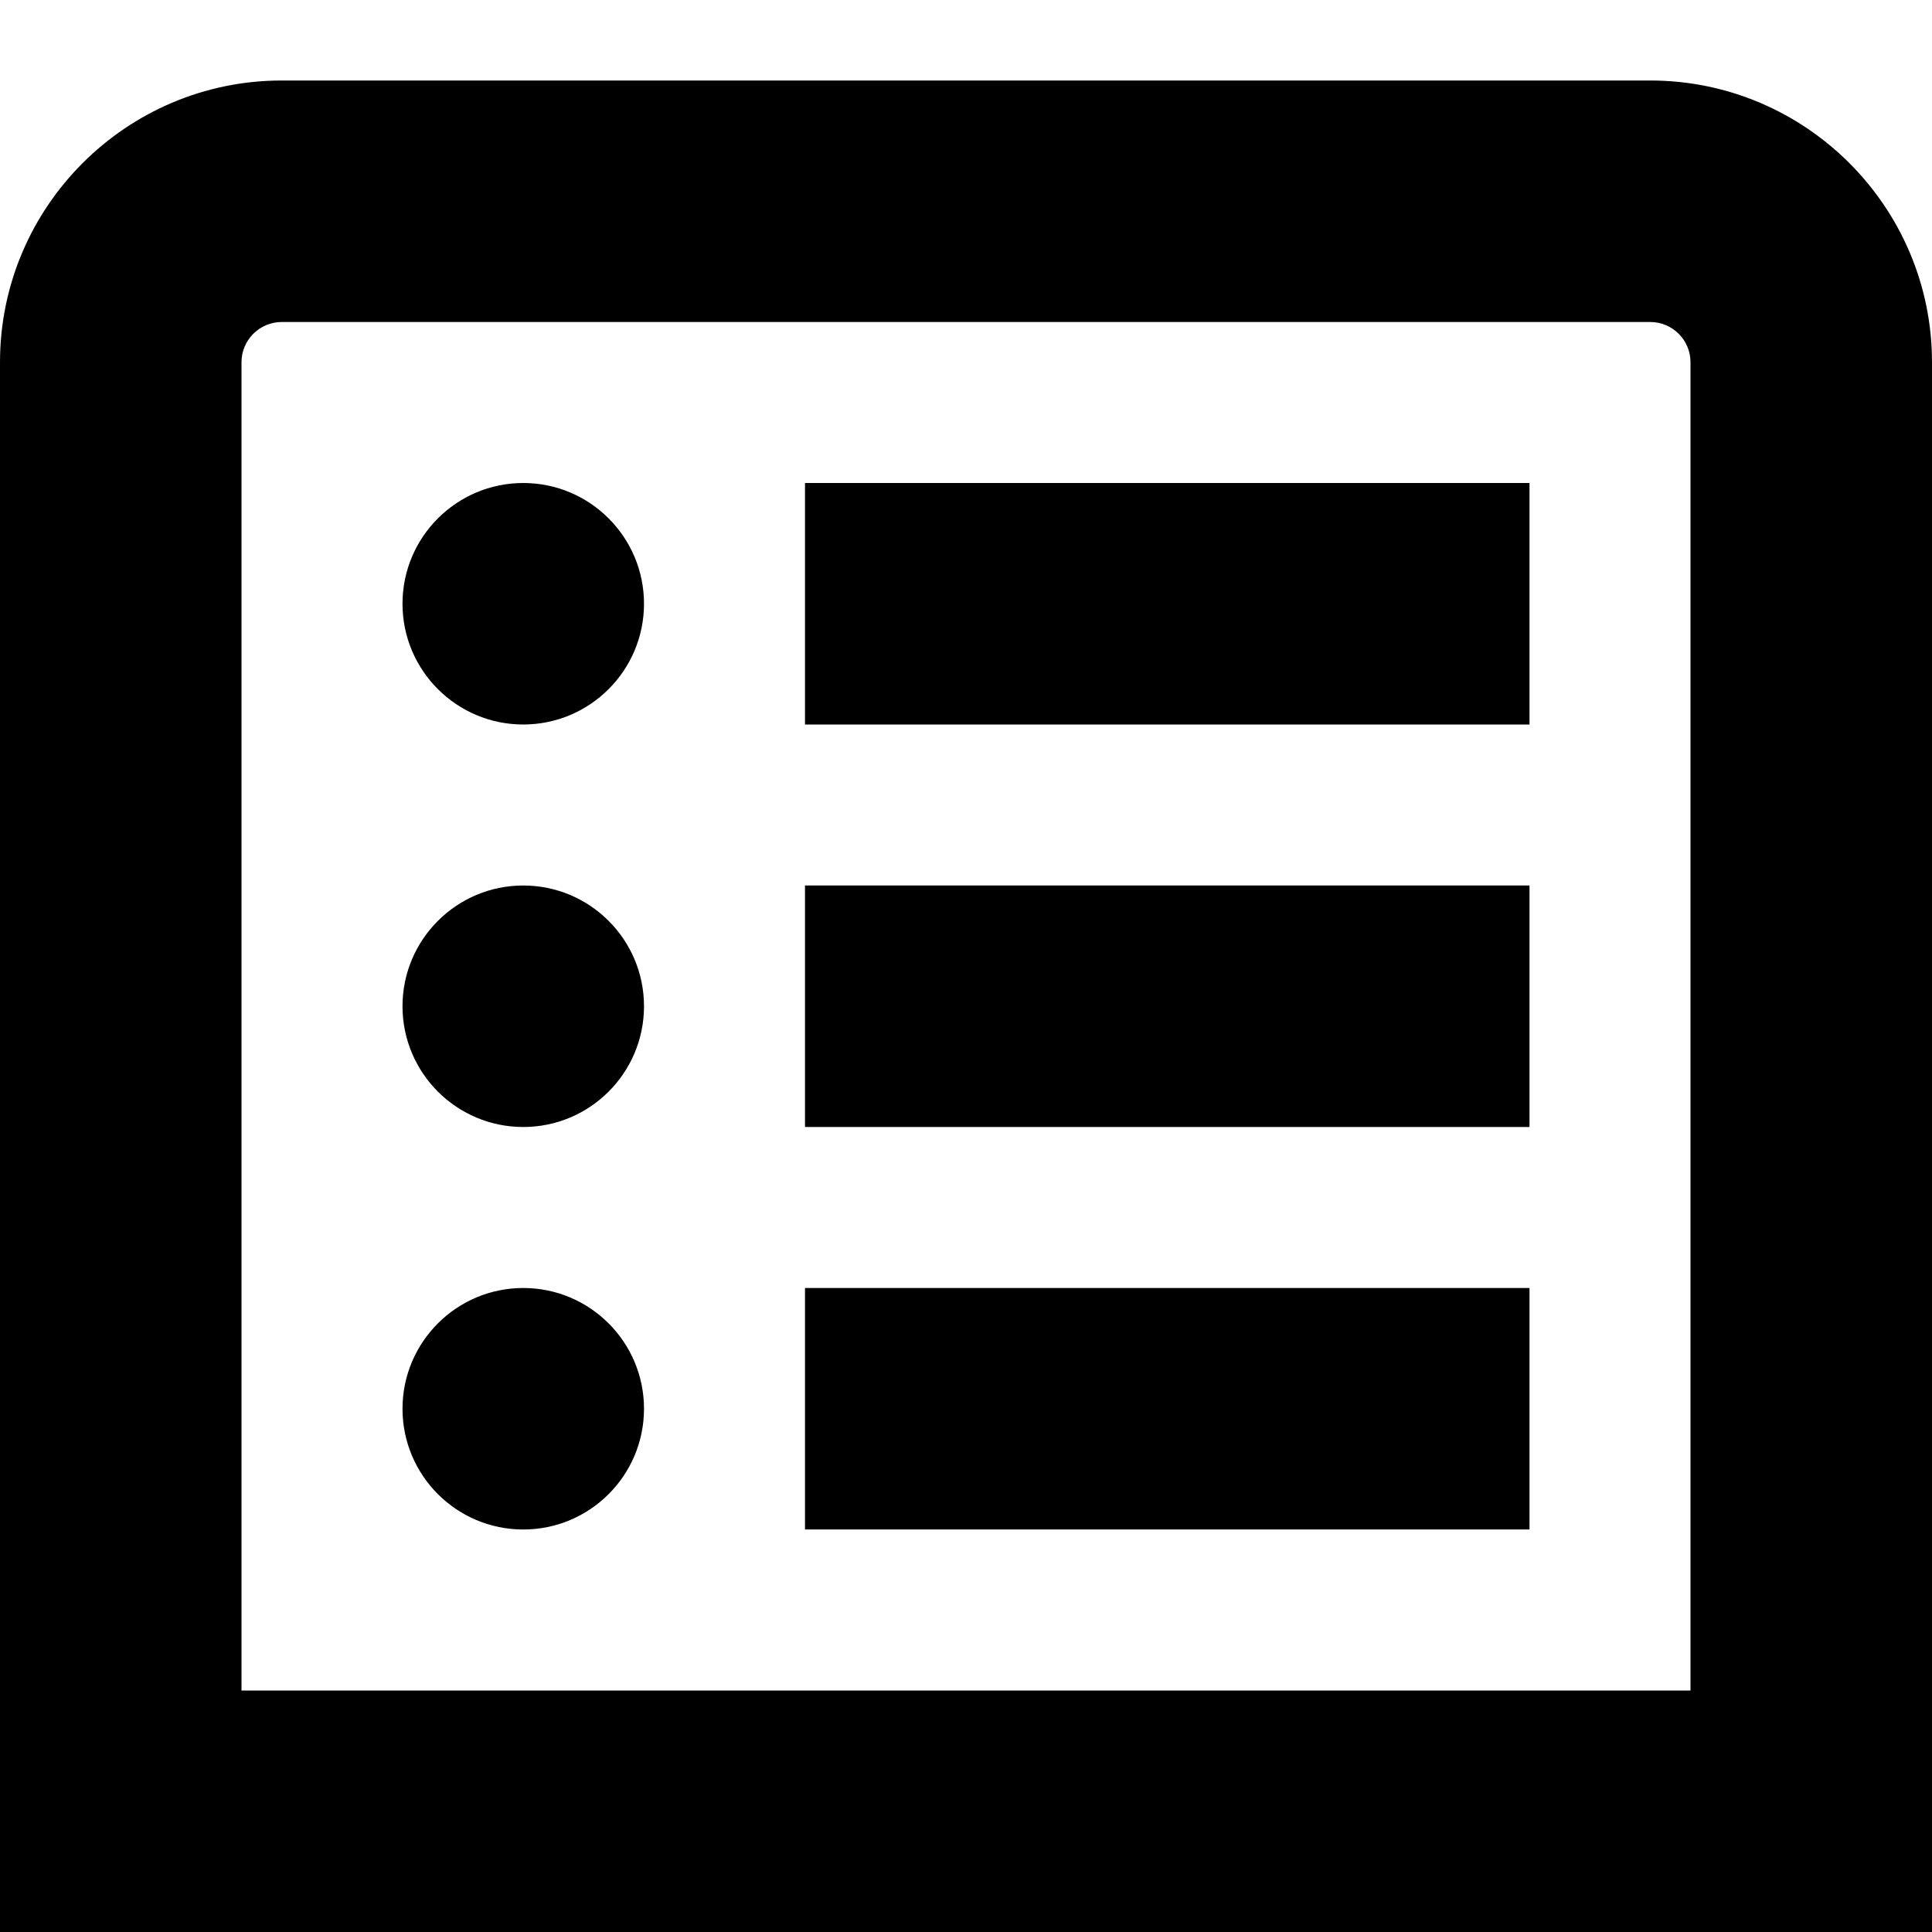 <svg xmlns="http://www.w3.org/2000/svg" id="Layer_1" data-name="Layer 1" viewBox="0 0 24 24"><path d="m24,24H0V4.5C0,2.57,1.57,1,3.5,1h17c1.93,0,3.5,1.57,3.5,3.5v19.5Zm-21-3h18V4.5c0-.276-.224-.5-.5-.5H3.5c-.276,0-.5.224-.5.5v16.5ZM19,6h-9v3h9v-3Zm-12.5,0c-.828,0-1.5.672-1.5,1.5s.672,1.5,1.5,1.5,1.5-.672,1.5-1.5-.672-1.5-1.5-1.5Zm12.5,5h-9v3h9v-3Zm-12.5,0c-.828,0-1.5.672-1.5,1.5s.672,1.5,1.5,1.5,1.5-.672,1.5-1.5-.672-1.5-1.5-1.5Zm12.5,5h-9v3h9v-3Zm-12.5,0c-.828,0-1.5.672-1.5,1.5s.672,1.5,1.5,1.5,1.5-.672,1.5-1.5-.672-1.5-1.5-1.5Z"></path></svg>